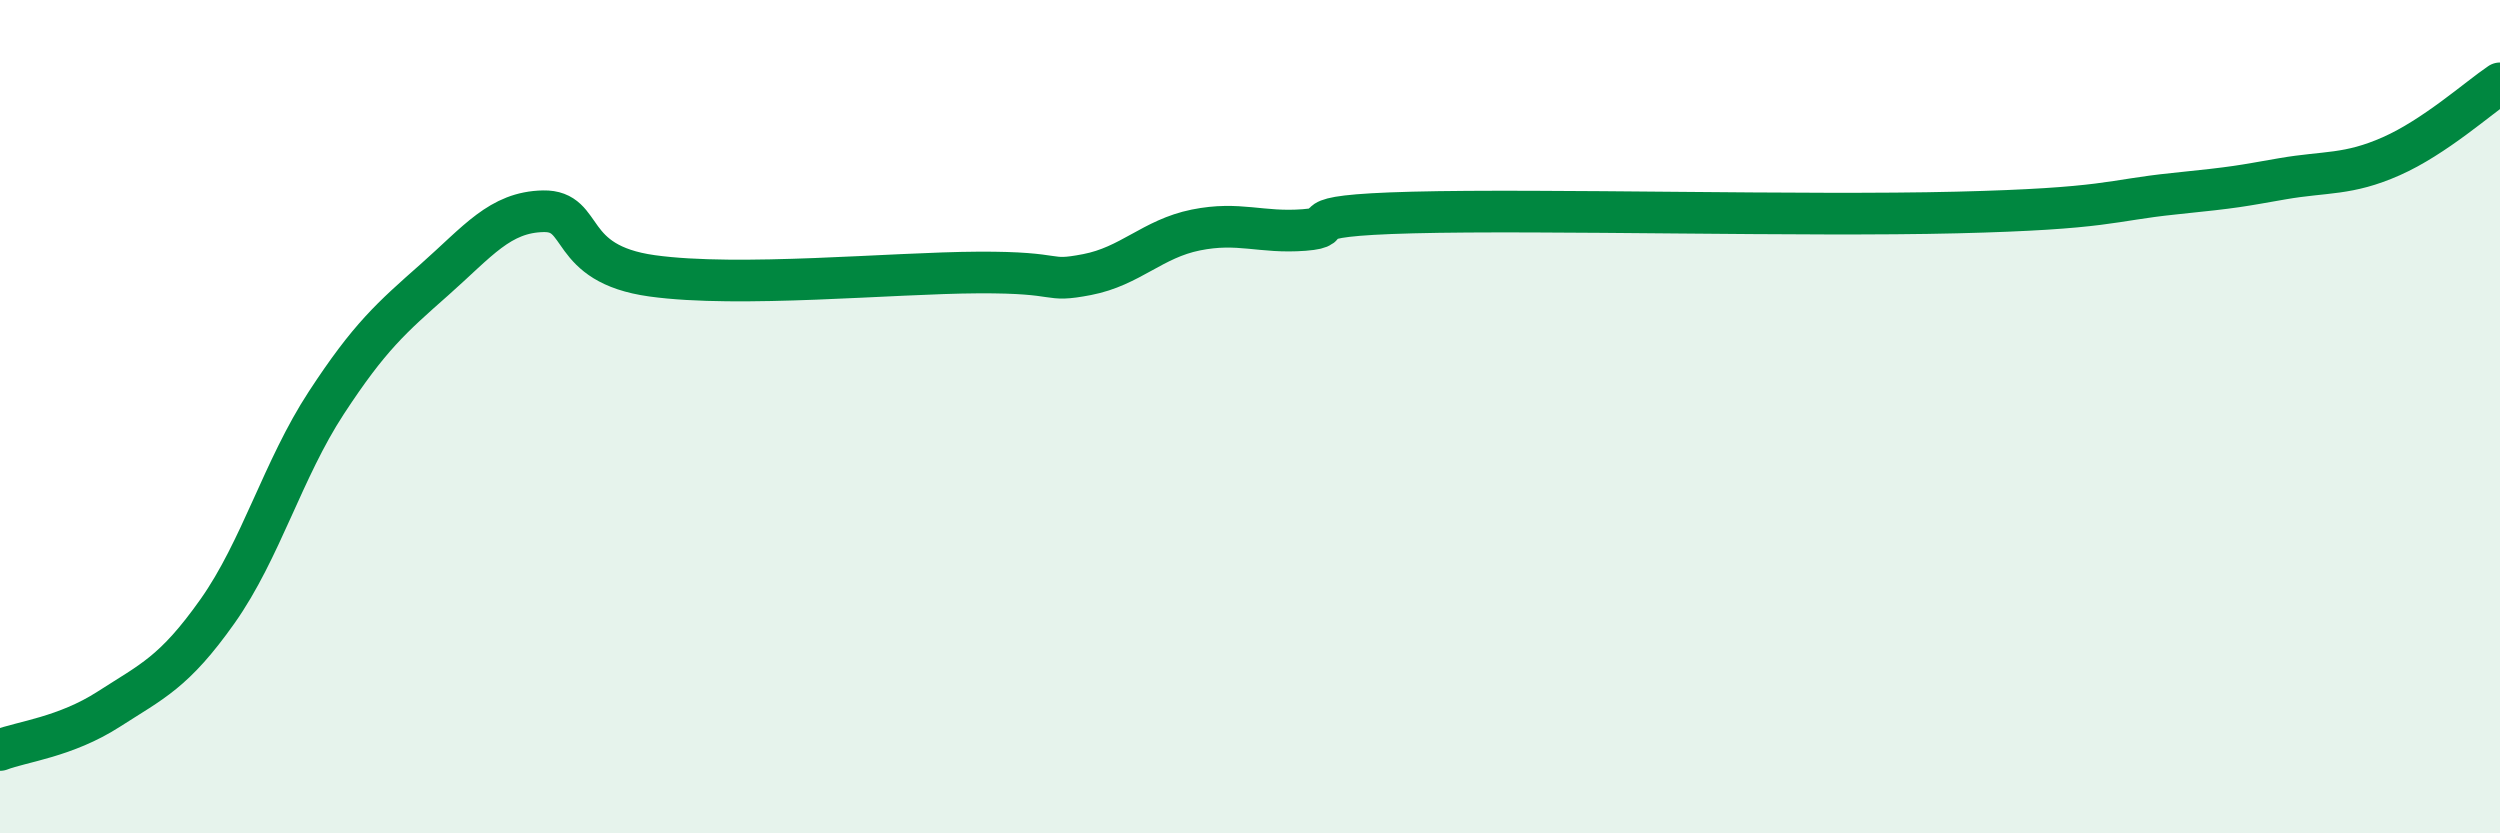 
    <svg width="60" height="20" viewBox="0 0 60 20" xmlns="http://www.w3.org/2000/svg">
      <path
        d="M 0,18 C 0.52,17.8 1.57,17.69 2.61,17.02 C 3.65,16.35 4.18,16.14 5.22,14.67 C 6.26,13.2 6.79,11.26 7.83,9.67 C 8.87,8.08 9.39,7.63 10.43,6.71 C 11.47,5.79 12,5.09 13.04,5.07 C 14.08,5.05 13.56,6.33 15.65,6.62 C 17.74,6.91 21.39,6.55 23.48,6.54 C 25.57,6.53 25.05,6.79 26.09,6.59 C 27.13,6.39 27.66,5.73 28.7,5.52 C 29.74,5.31 30.26,5.6 31.3,5.52 C 32.34,5.44 30.78,5.18 33.91,5.1 C 37.04,5.02 43.31,5.19 46.96,5.1 C 50.61,5.01 50.61,4.81 52.17,4.65 C 53.73,4.49 53.74,4.47 54.78,4.29 C 55.82,4.11 56.35,4.21 57.39,3.75 C 58.43,3.29 59.48,2.35 60,2L60 20L0 20Z"
        fill="#008740"
        opacity="0.1"
        stroke-linecap="round"
        stroke-linejoin="round"
      />
      <path
        d="M 0,18 C 0.52,17.8 1.57,17.69 2.61,17.02 C 3.65,16.35 4.18,16.14 5.22,14.67 C 6.26,13.2 6.79,11.26 7.83,9.67 C 8.87,8.08 9.39,7.63 10.43,6.71 C 11.47,5.79 12,5.09 13.04,5.07 C 14.08,5.05 13.56,6.33 15.65,6.62 C 17.74,6.91 21.39,6.55 23.48,6.54 C 25.57,6.53 25.05,6.79 26.09,6.59 C 27.13,6.39 27.66,5.73 28.7,5.52 C 29.74,5.31 30.26,5.6 31.3,5.52 C 32.34,5.44 30.78,5.18 33.91,5.1 C 37.04,5.02 43.31,5.19 46.96,5.1 C 50.61,5.01 50.61,4.81 52.17,4.65 C 53.73,4.49 53.74,4.47 54.78,4.29 C 55.82,4.11 56.35,4.21 57.39,3.75 C 58.43,3.29 59.48,2.35 60,2"
        stroke="#008740"
        stroke-width="1"
        fill="none"
        stroke-linecap="round"
        stroke-linejoin="round"
      />
    </svg>
  